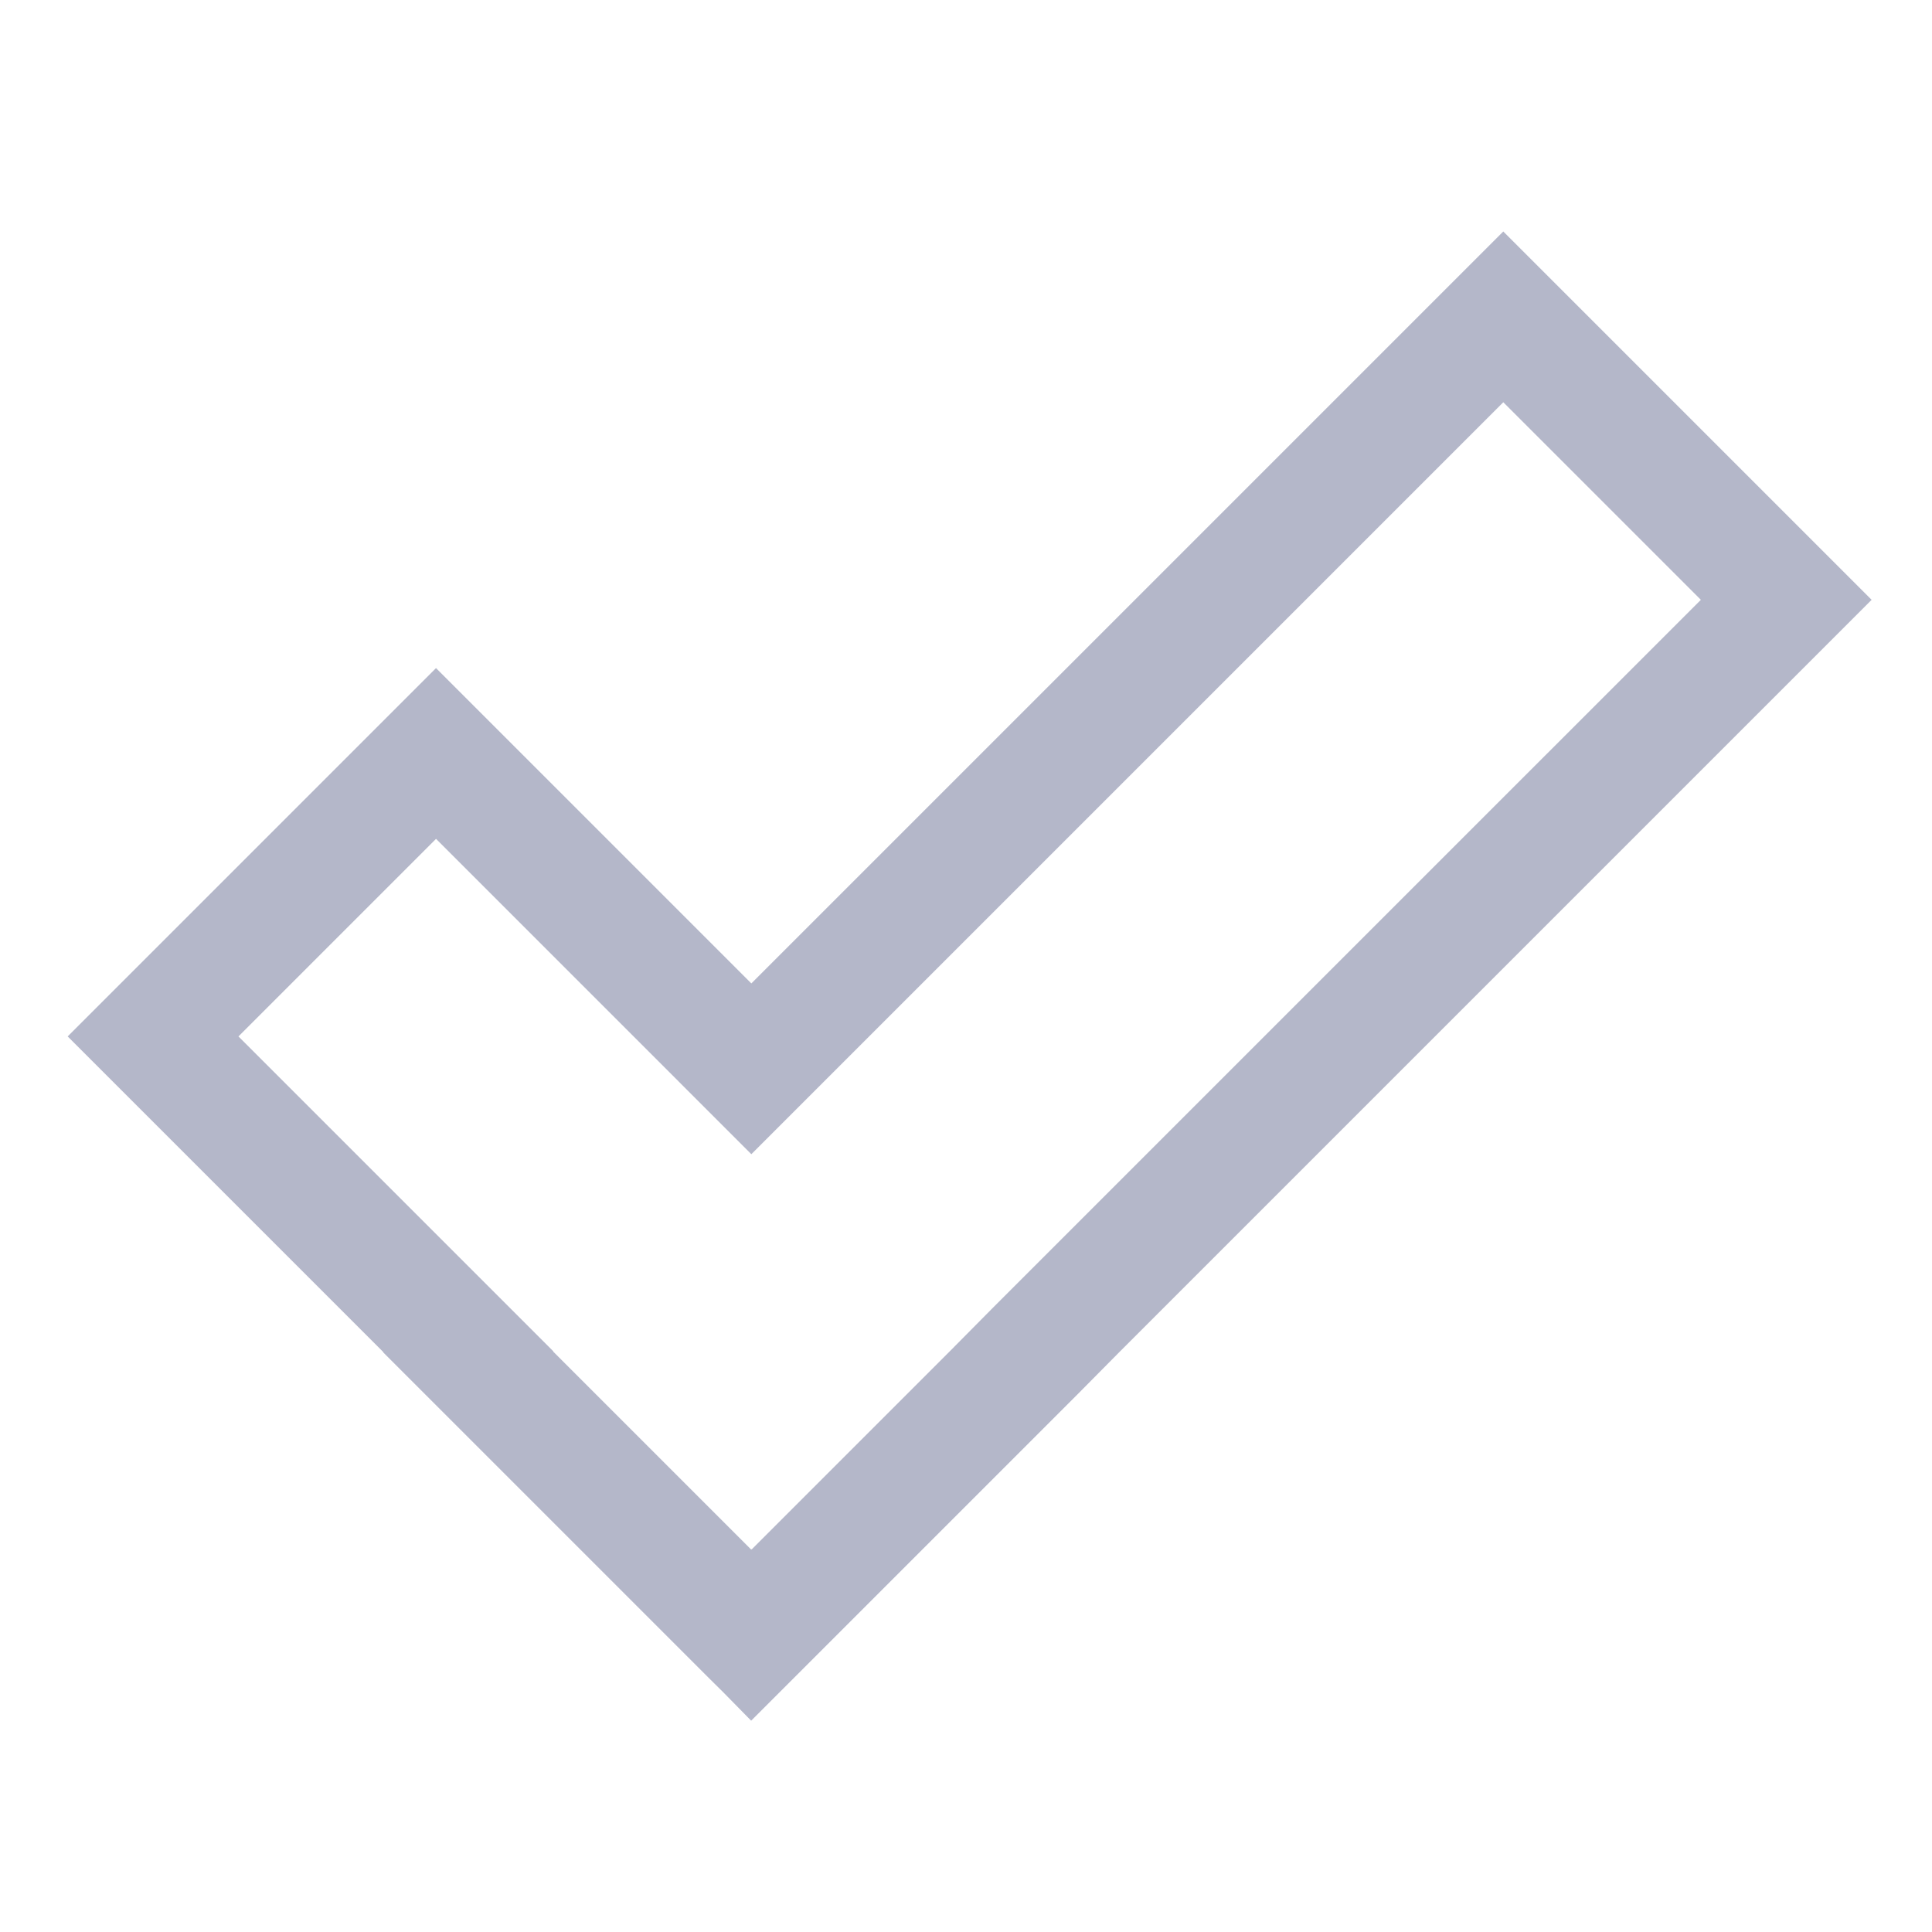 <svg width="512px" height="512px" viewBox="0 0 512 512" xmlns="http://www.w3.org/2000/svg">
  <path fill="#b4b7c9" d="M199.066,456l-7.379-7.514-3.94-3.9-86.2-86.2.053-.055L17.936,274.665l97.614-97.613,83.565,83.565L398.388,61.344,496,158.958,296.729,358.229,285.469,369.6ZM146.6,358.183l52.459,52.46.1-.1.054.054,52.311-52.311,11.259-11.368L450.746,158.958,398.388,106.6,199.115,305.871,115.55,222.306,63.191,274.665l83.464,83.463Z" class="ci-primary"/>
</svg>
